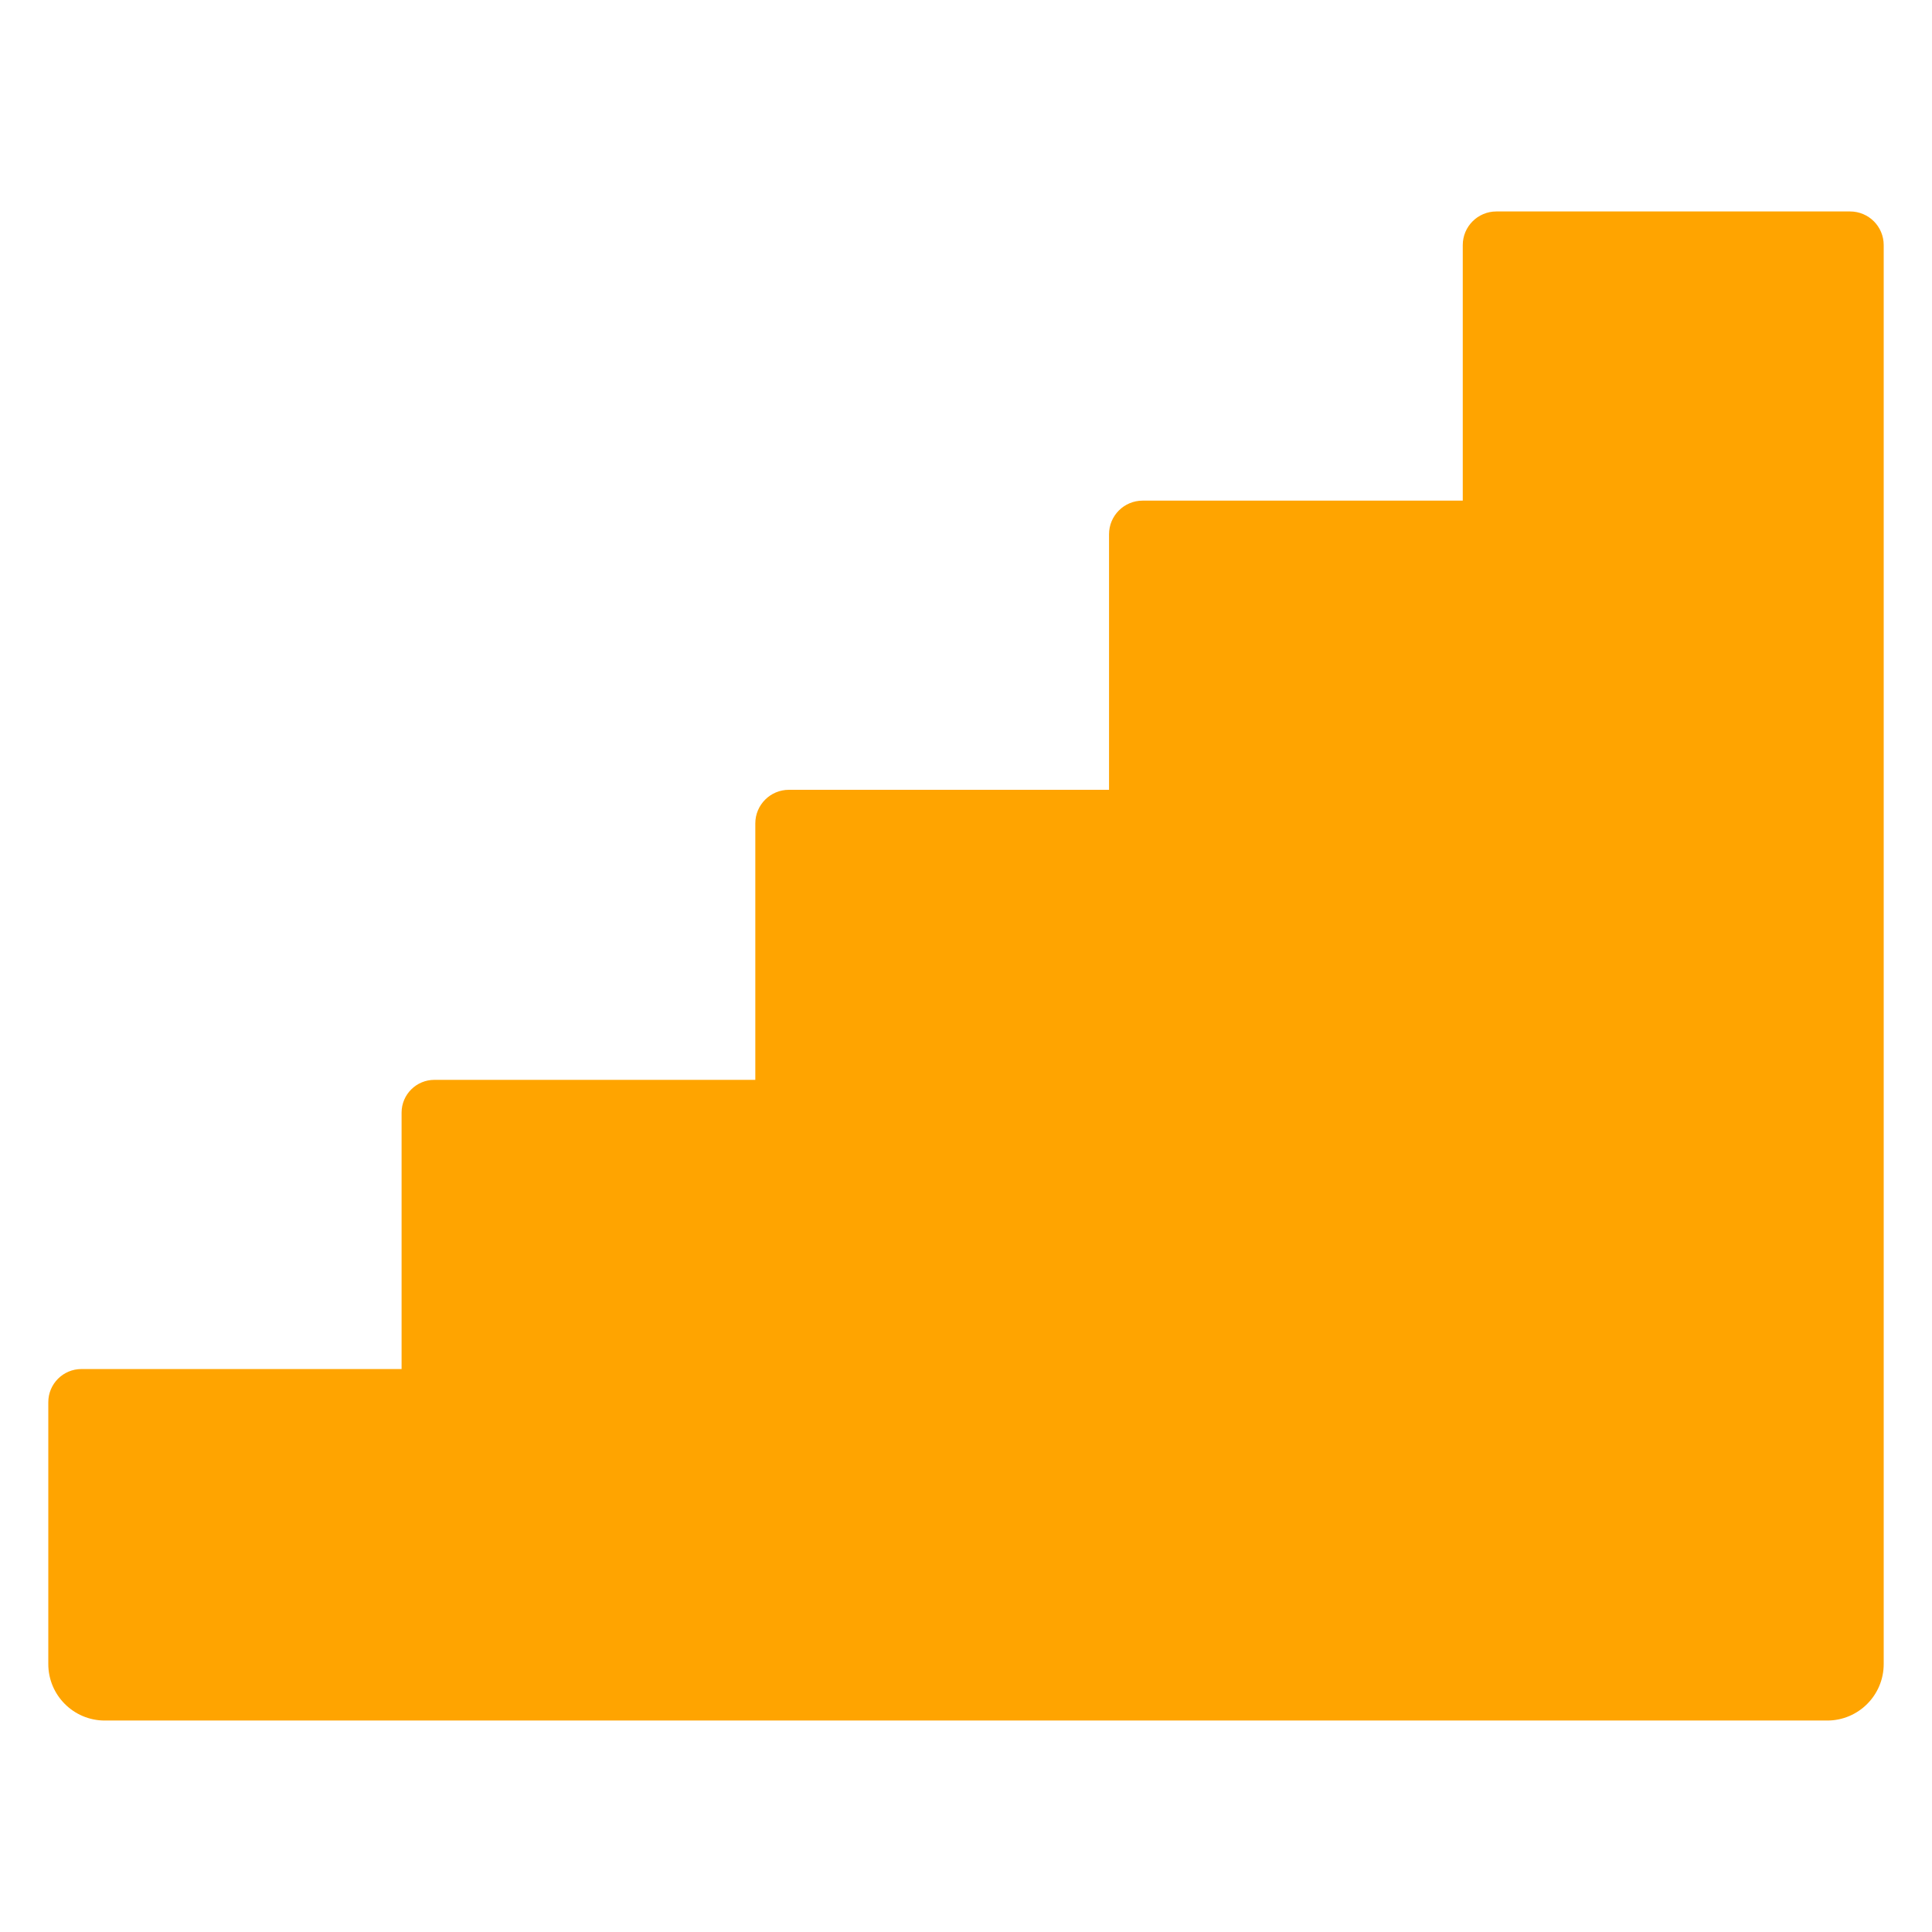 <svg width="457" height="457" viewBox="0 0 457 457" fill="none" xmlns="http://www.w3.org/2000/svg">
<path d="M445.575 57.969C445.575 53.579 442.016 50.02 437.627 50.02H353.955C349.565 50.02 346.006 53.579 346.006 57.969V118.422H270.284C265.893 118.422 262.334 121.981 262.334 126.371V186.823H186.612C182.222 186.823 178.663 190.382 178.663 194.772V255.434H102.94C102.884 255.433 102.827 255.432 102.771 255.431C98.485 255.421 95.002 258.887 94.992 263.173V323.835H19.269C14.937 323.835 11.425 327.347 11.425 331.679V393.617C11.425 400.996 17.407 406.979 24.787 406.979H432.213C439.593 406.979 445.575 400.996 445.575 393.617V57.969Z" fill="#FFA400"/>
</svg>
